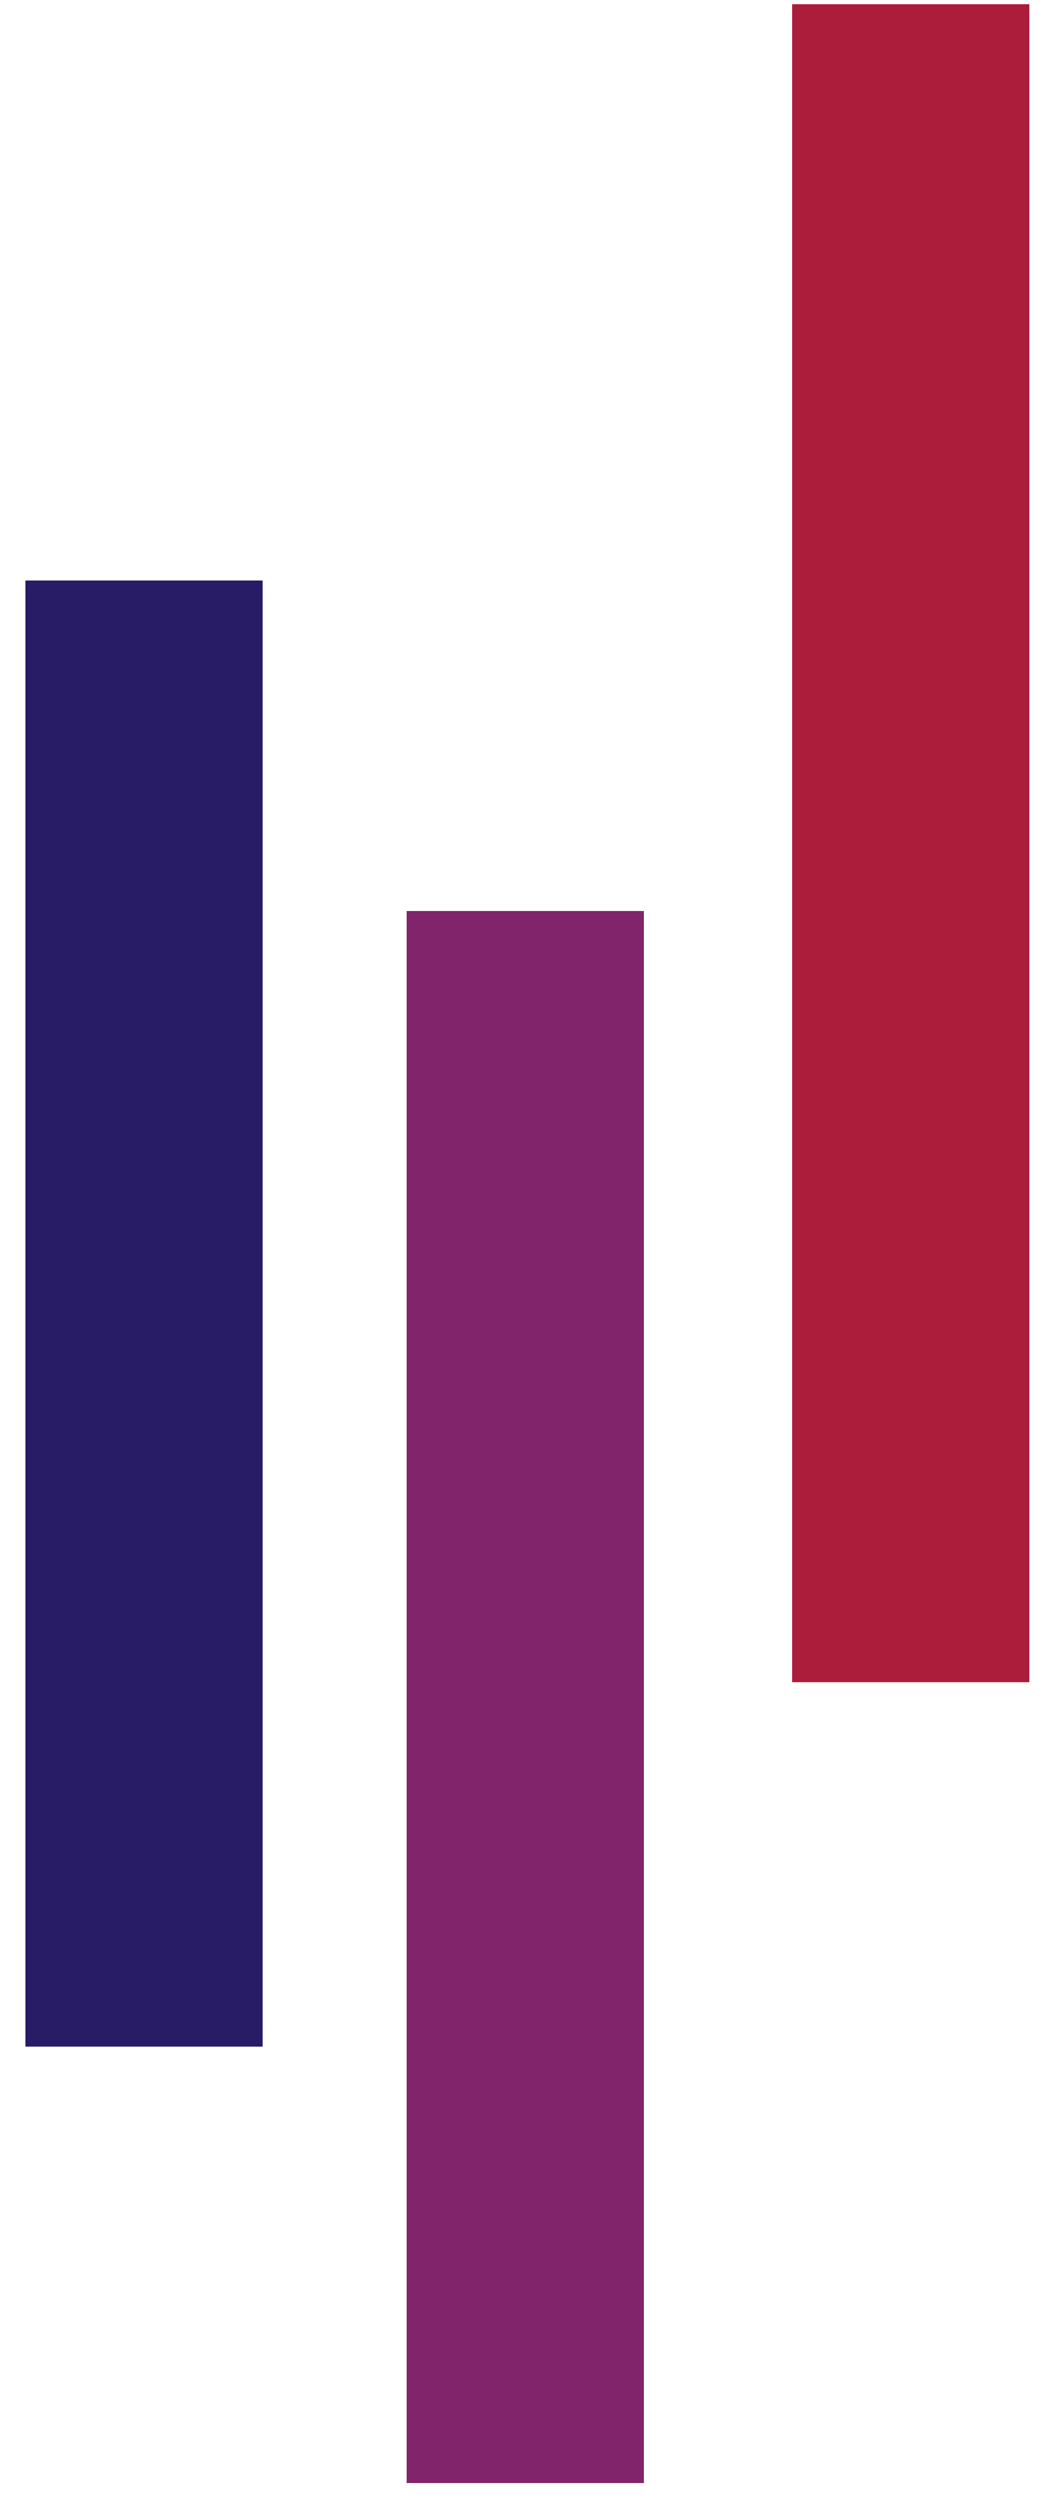 <?xml version="1.0" encoding="UTF-8"?>
<svg width="25px" height="59px" viewBox="0 0 25 59" version="1.1" xmlns="http://www.w3.org/2000/svg" xmlns:xlink="http://www.w3.org/1999/xlink">
    <title>Theater Trier_WortBildmarke_4c</title>
    <defs>
        <filter id="filter-1">
            <feColorMatrix in="SourceGraphic" type="matrix" values="0 0 0 0 1 0 0 0 0 1 0 0 0 0 1 0 0 0 1 0"></feColorMatrix>
        </filter>
    </defs>
    <g id="Page-1" stroke="none" stroke-width="1" fill="none" fill-rule="evenodd">
        <g filter="url(#filter-1)" id="Theater-Trier_WortBildmarke_4c">
            <g>
                <rect id="Rectangle" fill="#AC1C3B" fill-rule="nonzero" x="18.7" y="0.1" width="5.6" height="39.6"></rect>
                <rect id="Rectangle" fill="#81246B" fill-rule="nonzero" x="9.6" y="21.5" width="5.6" height="37.1"></rect>
                <rect id="Rectangle" fill="#271C65" fill-rule="nonzero" x="0.6" y="13.7" width="5.6" height="34.6"></rect>
            </g>
        </g>
    </g>
</svg>